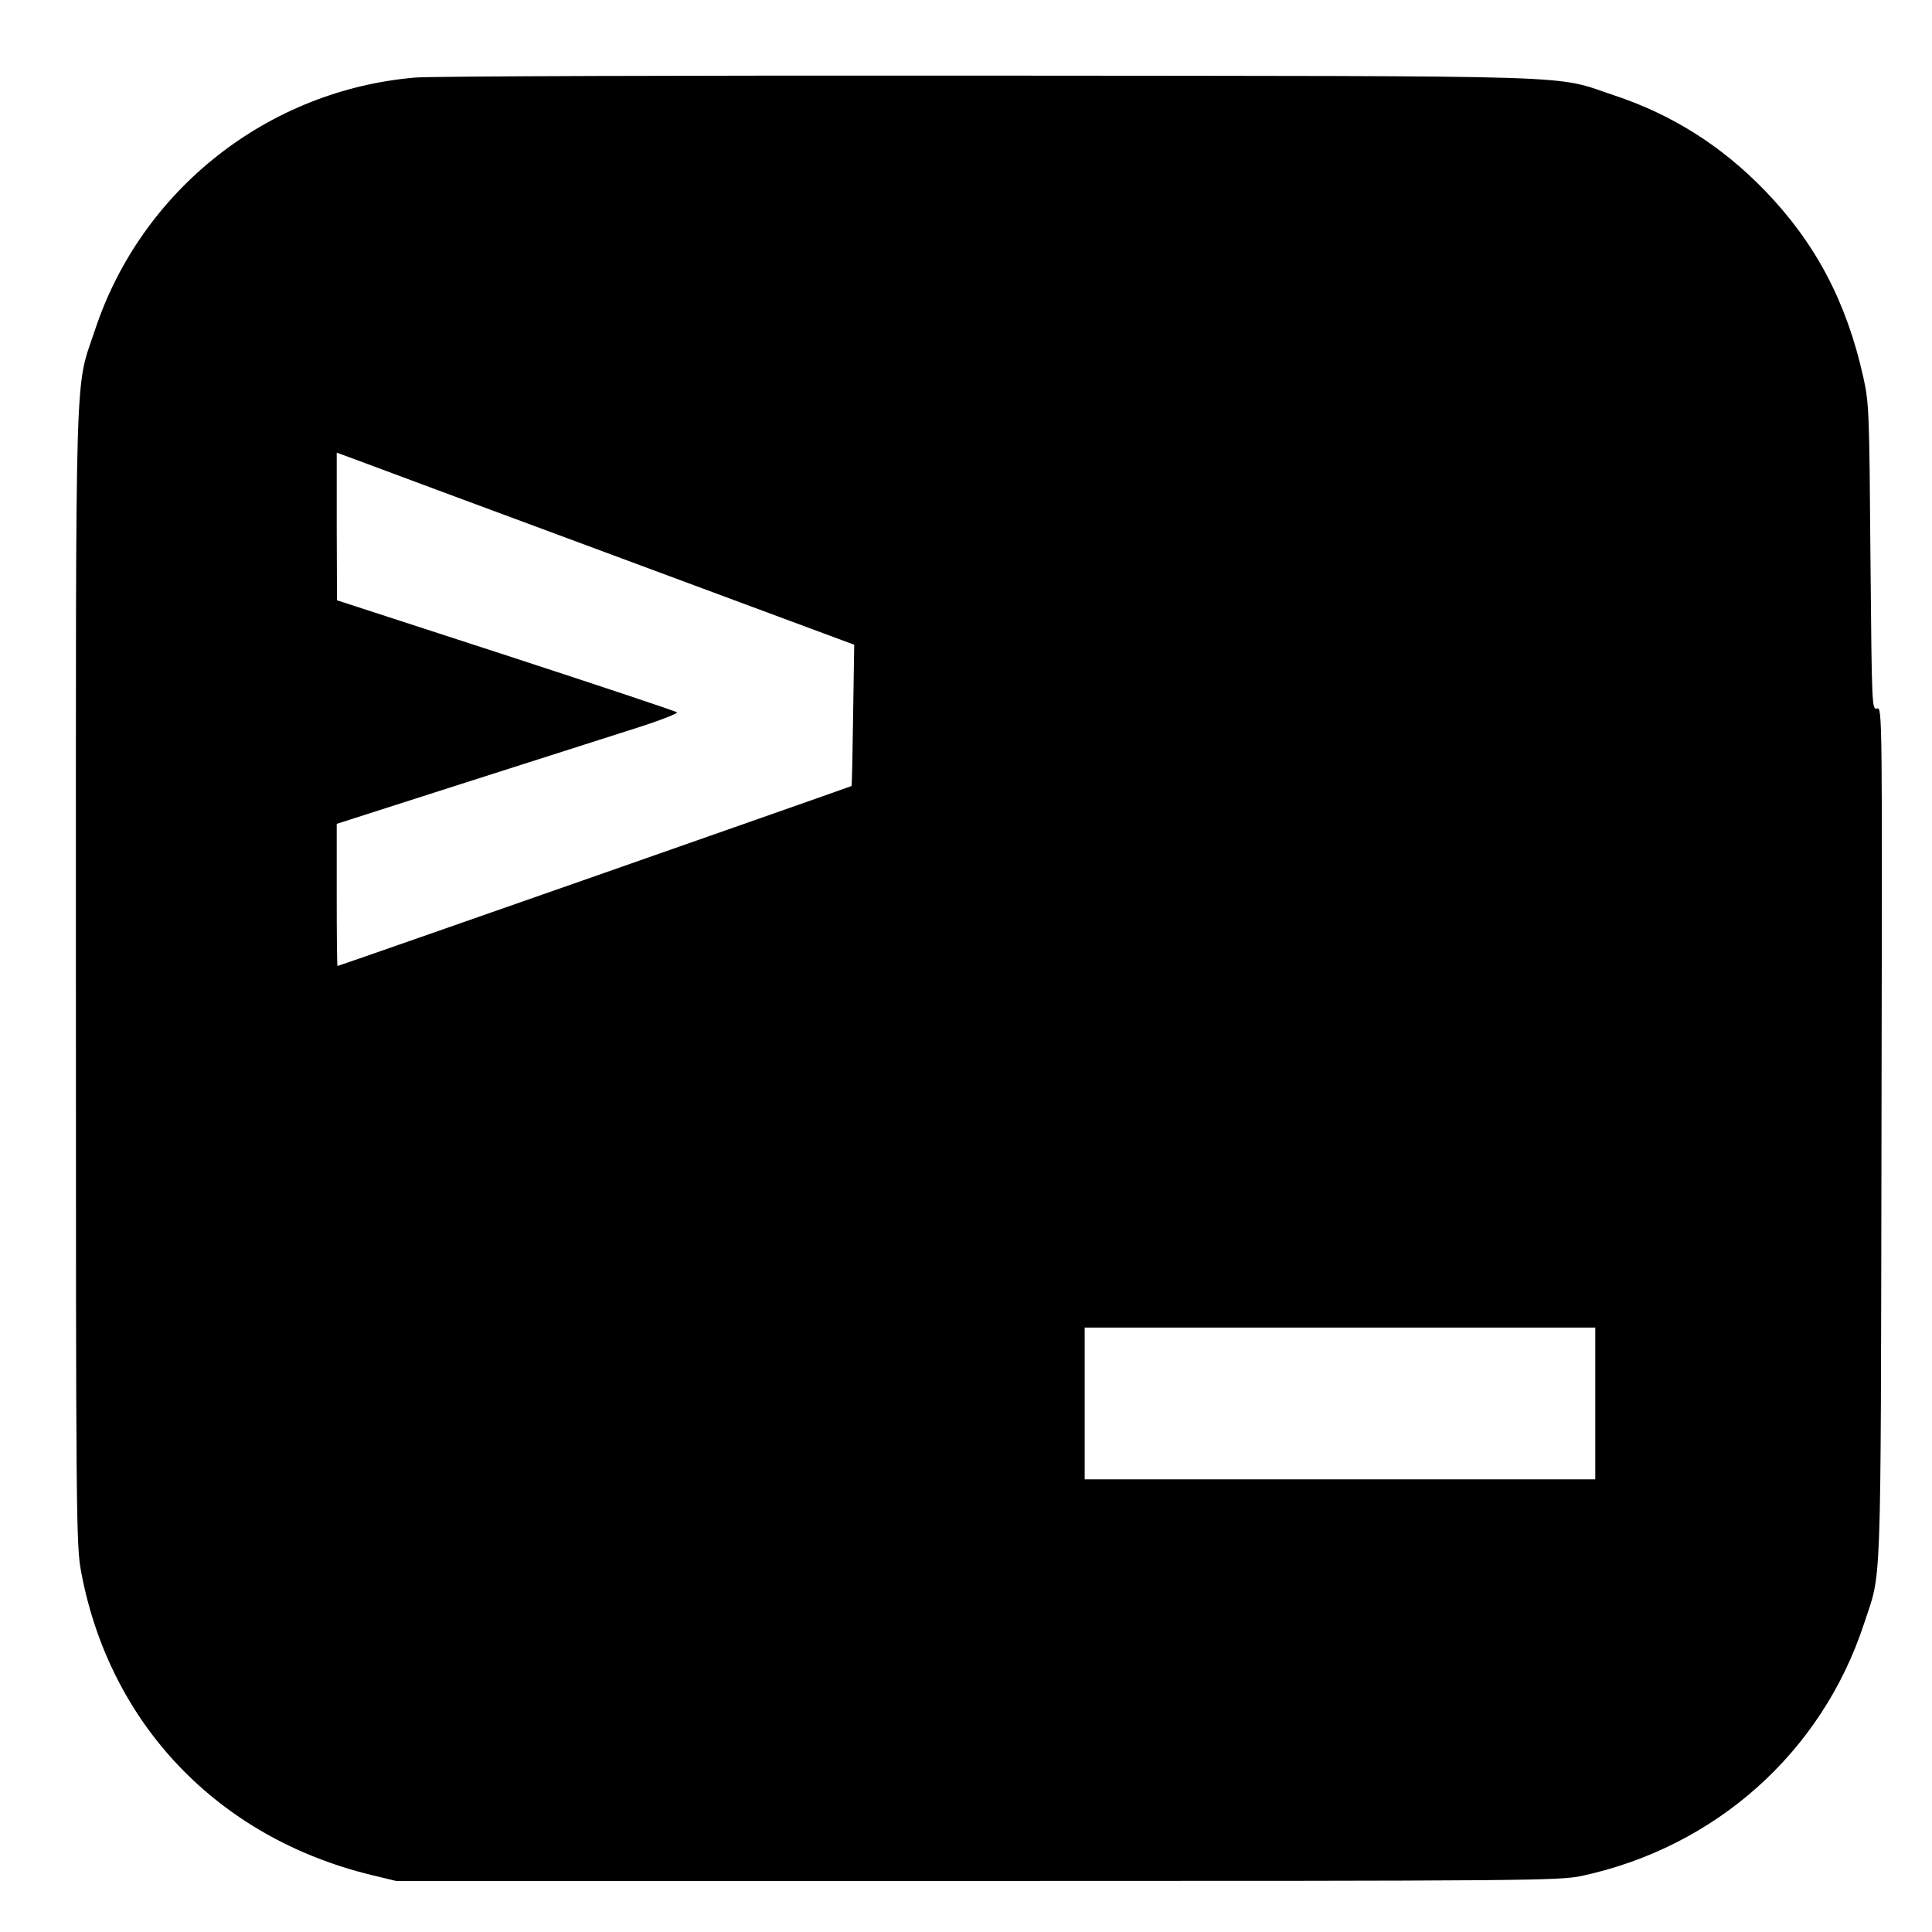 <?xml version="1.0" standalone="no"?>
<!DOCTYPE svg PUBLIC "-//W3C//DTD SVG 20010904//EN"
 "http://www.w3.org/TR/2001/REC-SVG-20010904/DTD/svg10.dtd">
<svg version="1.0" xmlns="http://www.w3.org/2000/svg"
 width="700pt" height="700pt" viewBox="0 0 700 700"
 preserveAspectRatio="xMidYMid meet">
<g transform="translate(0,700) scale(0.1,-0.1)"
fill="#000000" stroke="none">
<path d="M1505 6719 c-533 -45 -991 -405 -1160 -912 -75 -226 -70 -52 -70
-2347 0 -1967 1 -2059 19 -2155 103 -552 496 -963 1050 -1098 l91 -22 2105 0
c1998 0 2109 1 2190 18 485 104 870 447 1023 912 65 198 61 65 64 1772 3 1532
3 1551 -16 1546 -19 -5 -19 6 -24 549 -4 525 -5 558 -26 652 -61 274 -174 487
-358 677 -155 160 -335 274 -543 343 -228 76 -54 70 -2265 72 -1089 1 -2025
-2 -2080 -7z m720 -1732 l870 -323 -4 -255 c-2 -139 -4 -255 -6 -257 -2 -2
-1857 -652 -1862 -652 -2 0 -3 116 -3 258 l0 257 468 150 c257 82 536 171 620
198 85 27 150 53 145 56 -4 4 -283 97 -620 207 l-612 199 -1 267 0 268 68 -25
c37 -14 459 -171 937 -348z m3555 -3072 l0 -275 -925 0 -925 0 0 275 0 275
925 0 925 0 0 -275z"/>
</g>
</svg>
